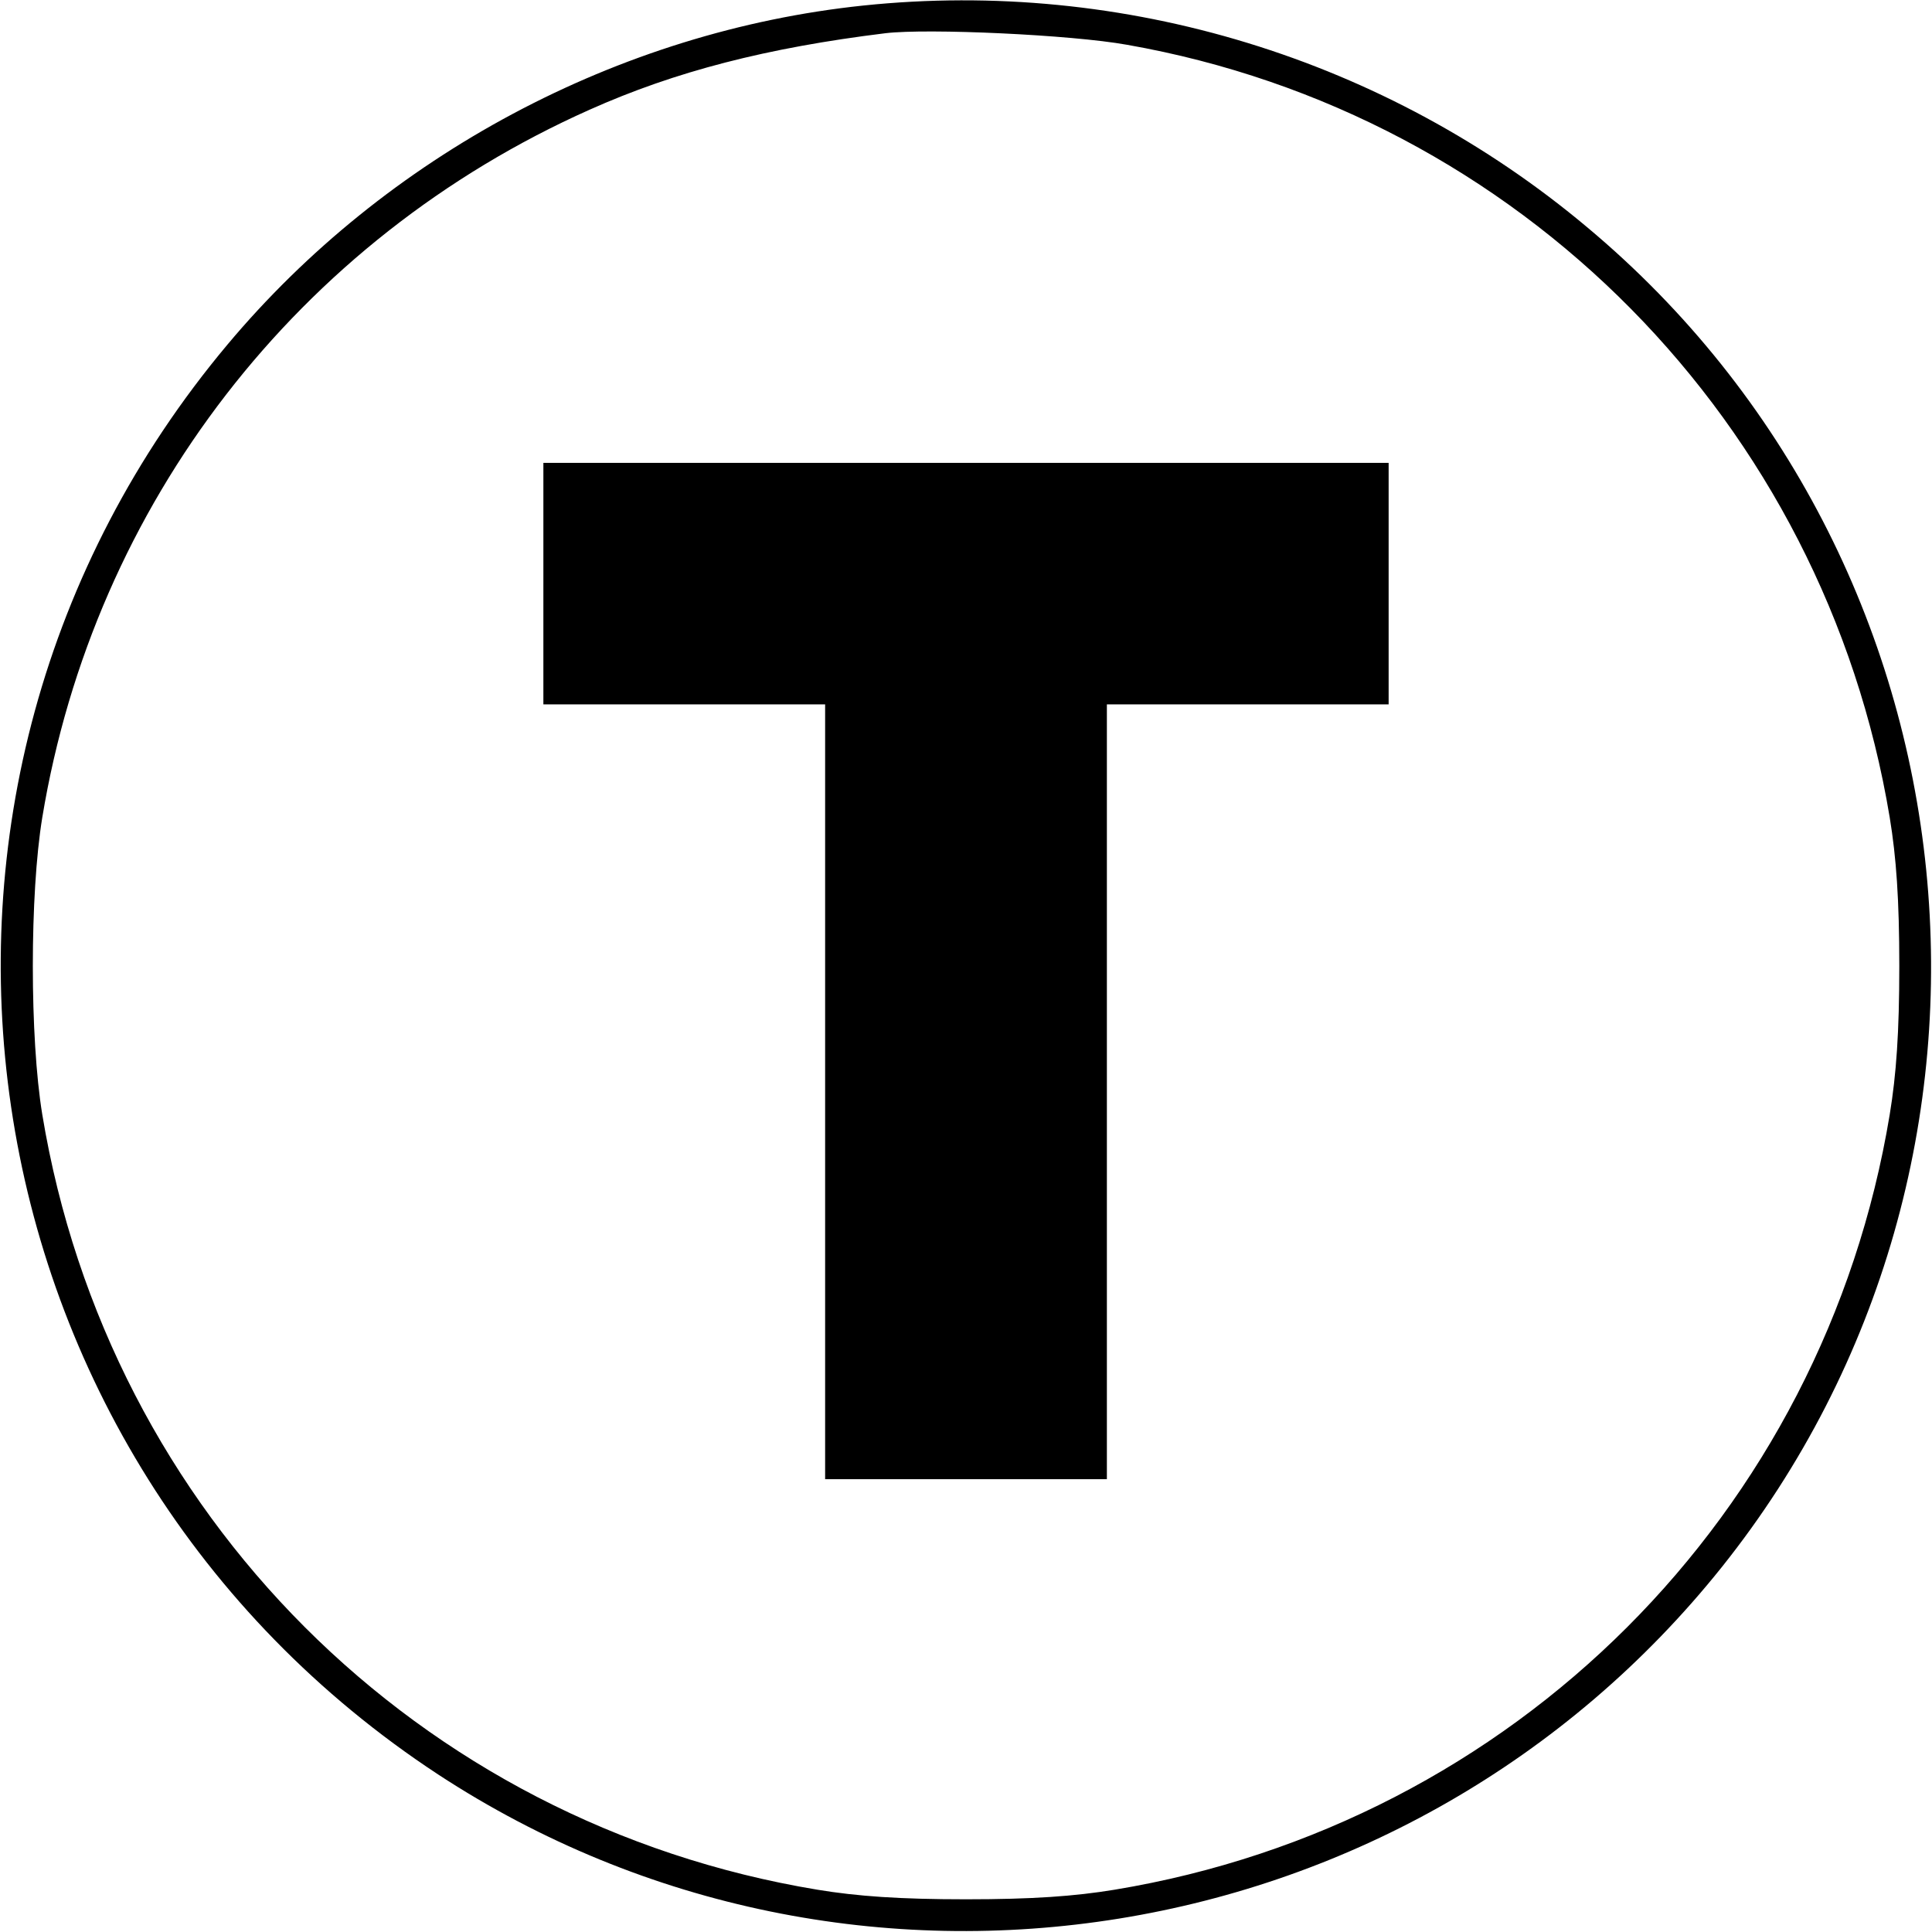 <?xml version="1.0" standalone="no"?>
<!DOCTYPE svg PUBLIC "-//W3C//DTD SVG 20010904//EN"
 "http://www.w3.org/TR/2001/REC-SVG-20010904/DTD/svg10.dtd">
<svg version="1.0" xmlns="http://www.w3.org/2000/svg"
 width="384pt" height="384pt" viewBox="0 0 384 384"
 preserveAspectRatio="xMidYMid meet">
<g transform="translate(0,384) scale(0.1,-0.1)"
fill="#000000" stroke="none">
<path d="M1716 3829 c-487 -51 -949 -298 -1264 -674 -741 -884 -545 -2209 419
-2842 825 -540 1933 -361 2551 412 646 809 527 1999 -267 2663 -400 336 -922
495 -1439 441z m524 -78 c780 -137 1386 -751 1516 -1536 13 -79 19 -163 19
-295 0 -132 -6 -216 -19 -295 -131 -794 -747 -1410 -1541 -1541 -79 -13 -163
-19 -295 -19 -132 0 -216 6 -295 19 -794 131 -1410 747 -1541 1541 -25 152
-25 438 0 590 103 624 509 1149 1088 1407 170 76 352 123 588 152 84 10 369
-3 480 -23z"/>
<path d="M1080 2680 l0 -240 280 0 280 0 0 -770 0 -770 280 0 280 0 0 770 0
770 280 0 280 0 0 240 0 240 -840 0 -840 0 0 -240z"/>
</g>
</svg>
